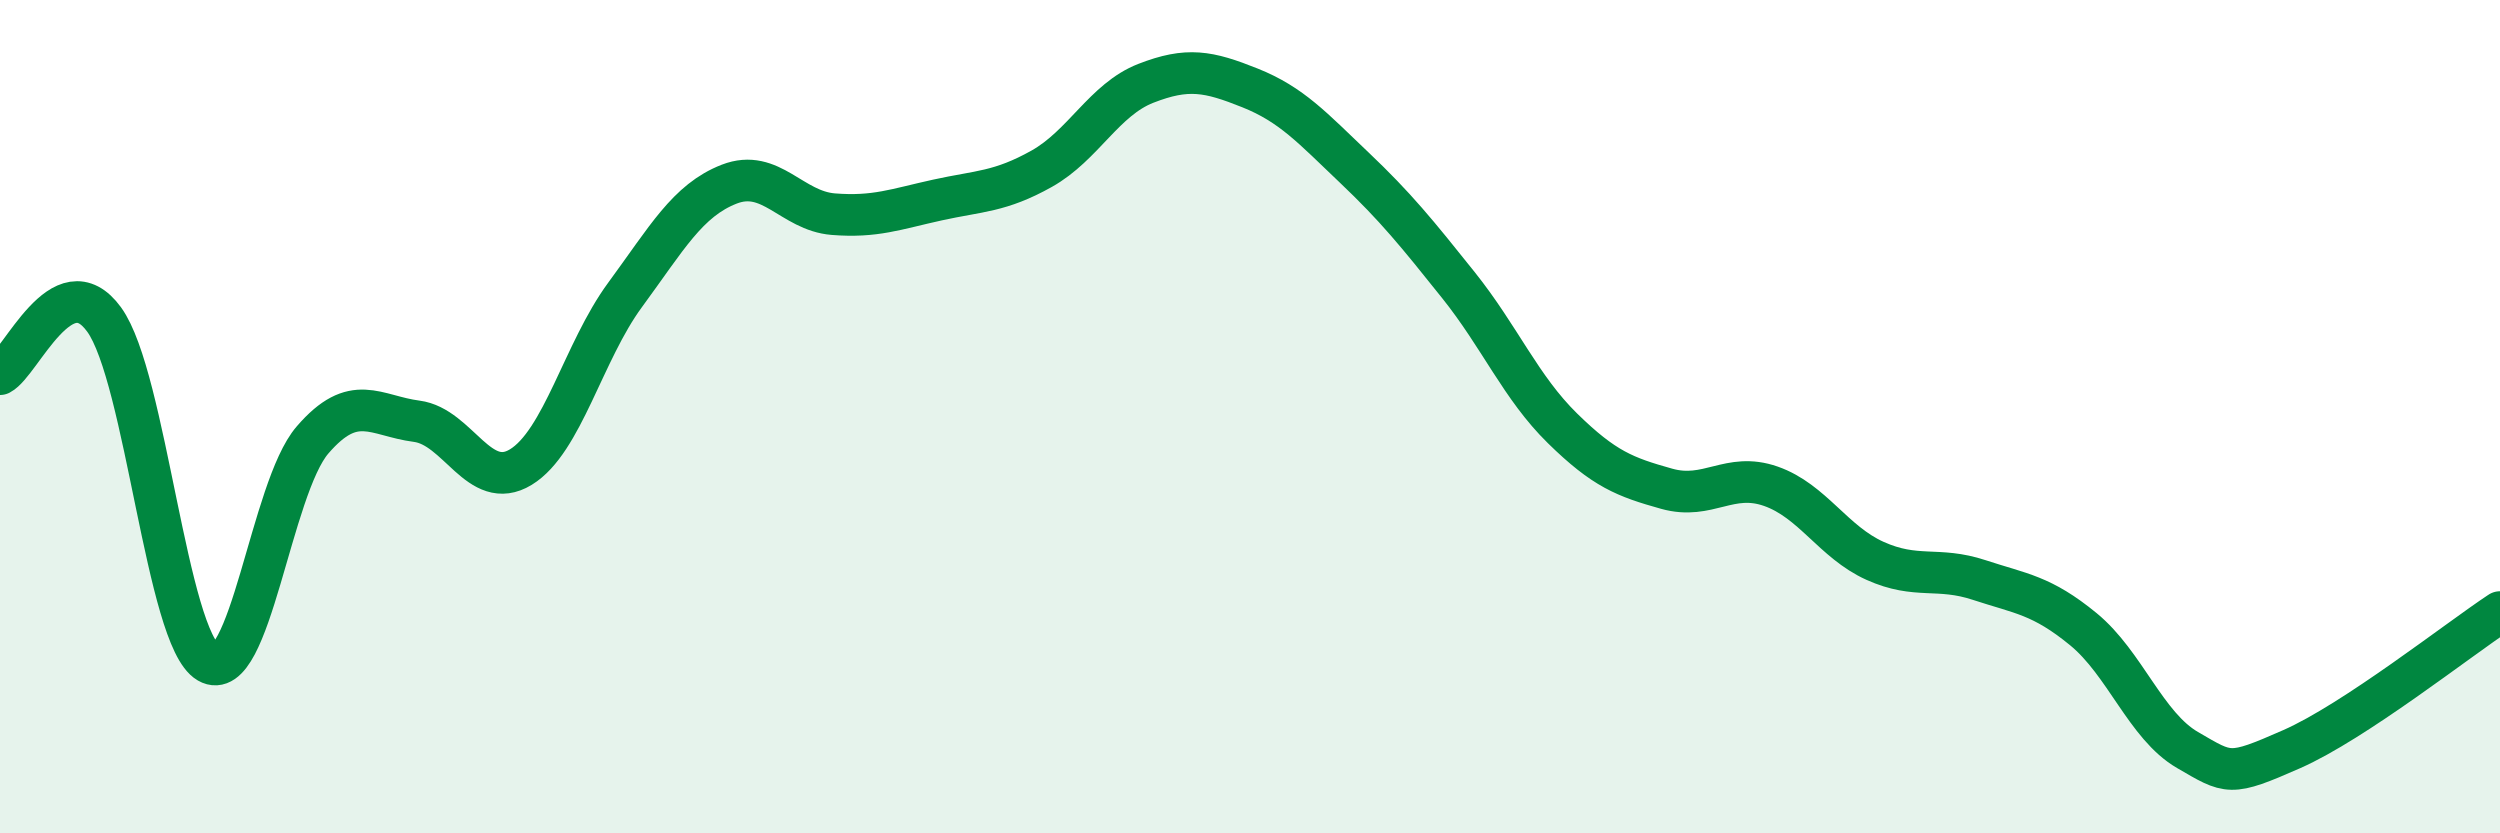 
    <svg width="60" height="20" viewBox="0 0 60 20" xmlns="http://www.w3.org/2000/svg">
      <path
        d="M 0,8.98 C 0.5,8.72 1.5,6.29 2.5,7.67 C 3.5,9.05 4,15.32 5,15.9 C 6,16.48 6.5,11.72 7.5,10.56 C 8.5,9.4 9,9.98 10,10.11 C 11,10.24 11.5,11.82 12.5,11.21 C 13.5,10.6 14,8.44 15,7.08 C 16,5.72 16.5,4.81 17.5,4.42 C 18.5,4.03 19,5.06 20,5.14 C 21,5.22 21.5,5.02 22.5,4.8 C 23.5,4.58 24,4.61 25,4.05 C 26,3.49 26.5,2.39 27.5,2 C 28.5,1.61 29,1.71 30,2.11 C 31,2.51 31.5,3.07 32.5,4.02 C 33.5,4.97 34,5.59 35,6.84 C 36,8.09 36.5,9.3 37.5,10.28 C 38.5,11.26 39,11.45 40,11.73 C 41,12.01 41.5,11.32 42.5,11.67 C 43.5,12.02 44,13.01 45,13.46 C 46,13.91 46.5,13.59 47.5,13.92 C 48.5,14.25 49,14.28 50,15.1 C 51,15.92 51.5,17.42 52.5,18 C 53.5,18.58 53.5,18.64 55,17.98 C 56.5,17.32 59,15.35 60,14.69L60 20L0 20Z"
        fill="#008740"
        opacity="0.1"
        stroke-linecap="round"
        stroke-linejoin="round"
      />
      <path
        d="M 0,8.98 C 0.5,8.72 1.5,6.29 2.5,7.67 C 3.5,9.05 4,15.32 5,15.9 C 6,16.48 6.5,11.72 7.5,10.56 C 8.5,9.4 9,9.98 10,10.11 C 11,10.24 11.5,11.82 12.5,11.21 C 13.5,10.6 14,8.44 15,7.08 C 16,5.72 16.5,4.81 17.5,4.42 C 18.5,4.03 19,5.06 20,5.14 C 21,5.22 21.5,5.02 22.5,4.8 C 23.5,4.58 24,4.61 25,4.05 C 26,3.49 26.5,2.39 27.5,2 C 28.5,1.61 29,1.71 30,2.11 C 31,2.51 31.5,3.07 32.5,4.02 C 33.5,4.97 34,5.59 35,6.84 C 36,8.09 36.5,9.3 37.5,10.28 C 38.5,11.26 39,11.45 40,11.73 C 41,12.01 41.5,11.32 42.5,11.67 C 43.5,12.02 44,13.01 45,13.46 C 46,13.91 46.5,13.59 47.5,13.92 C 48.5,14.25 49,14.28 50,15.1 C 51,15.92 51.5,17.42 52.5,18 C 53.5,18.58 53.5,18.64 55,17.98 C 56.5,17.32 59,15.35 60,14.69"
        stroke="#008740"
        stroke-width="1"
        fill="none"
        stroke-linecap="round"
        stroke-linejoin="round"
      />
    </svg>
  